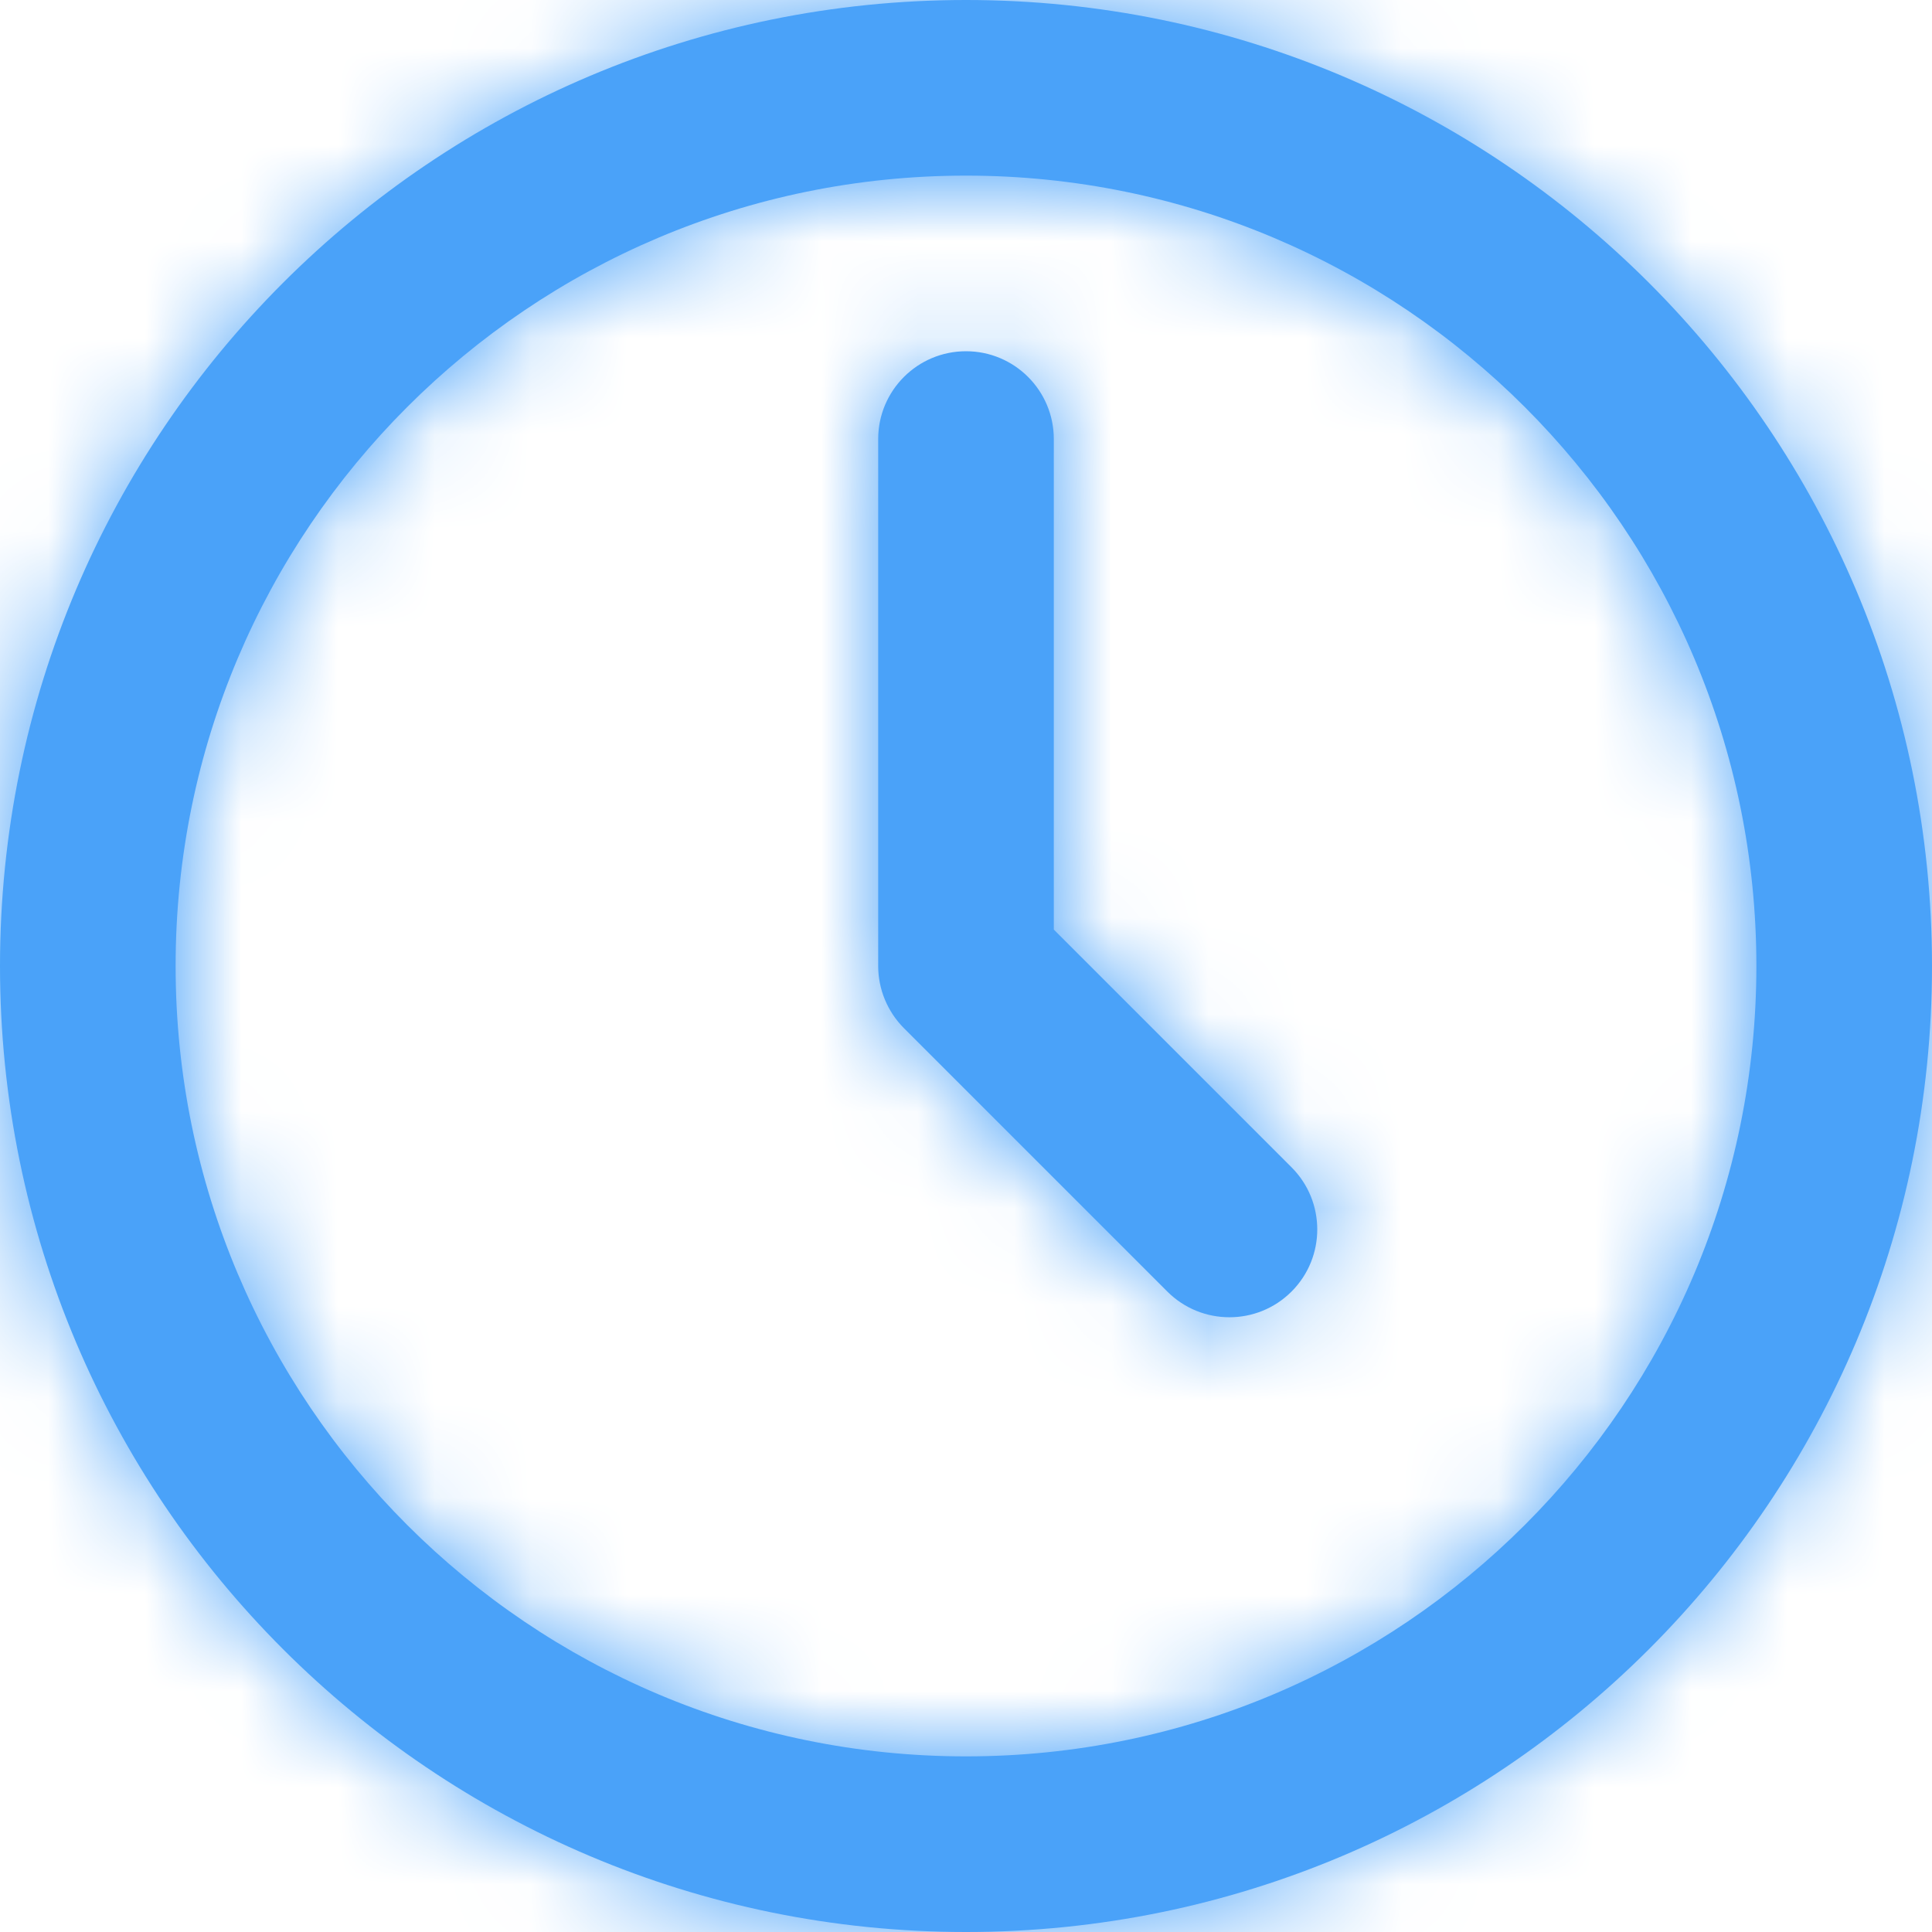 <?xml version="1.0" encoding="UTF-8"?>
<svg width="20px" height="20px" viewBox="0 0 20 20" version="1.1" xmlns="http://www.w3.org/2000/svg" xmlns:xlink="http://www.w3.org/1999/xlink">
    <!-- Generator: Sketch 64 (93537) - https://sketch.com -->
    <title>Get Home Faster</title>
    <desc>Created with Sketch.</desc>
    <defs>
        <path d="M10,0 C15.523,0 20,4.477 20,10 C20,15.523 15.523,20 10,20 C4.477,20 0,15.523 0,10 C0,4.477 4.477,0 10,0 Z M10,1.818 C5.481,1.818 1.818,5.481 1.818,10 C1.818,14.519 5.481,18.182 10,18.182 C14.519,18.182 18.182,14.519 18.182,10 C18.182,5.481 14.519,1.818 10,1.818 Z M10,3.636 C10.502,3.636 10.909,4.043 10.909,4.545 L10.909,4.545 L10.909,9.623 L13.37,12.084 C13.725,12.439 13.725,13.015 13.37,13.37 C13.015,13.725 12.439,13.725 12.084,13.37 L12.084,13.37 L9.357,10.643 C9.187,10.472 9.091,10.241 9.091,10 L9.091,10 L9.091,4.545 C9.091,4.043 9.498,3.636 10,3.636 Z" id="path-1"></path>
    </defs>
    <g id="Desktop" stroke="none" stroke-width="1" fill="none" fill-rule="evenodd">
        <g id="Conventional-Home-Loans" transform="translate(-1382, -2280)">
            <g id="Get-Home-Faster" transform="translate(1382, 2280)">
                <mask id="mask-2" fill="white">
                    <use xlink:href="#path-1"></use>
                </mask>
                <use id="Combined-Shape" fill="#4AA2F9" fill-rule="nonzero" xlink:href="#path-1"></use>
                <g id="COLOR/-black" mask="url(#mask-2)" fill="#4AA2F9">
                    <g transform="translate(-0.87, -0.87)" id="Rectangle-3">
                        <rect x="0" y="0" width="22.609" height="22.609"></rect>
                    </g>
                </g>
            </g>
        </g>
    </g>
</svg>